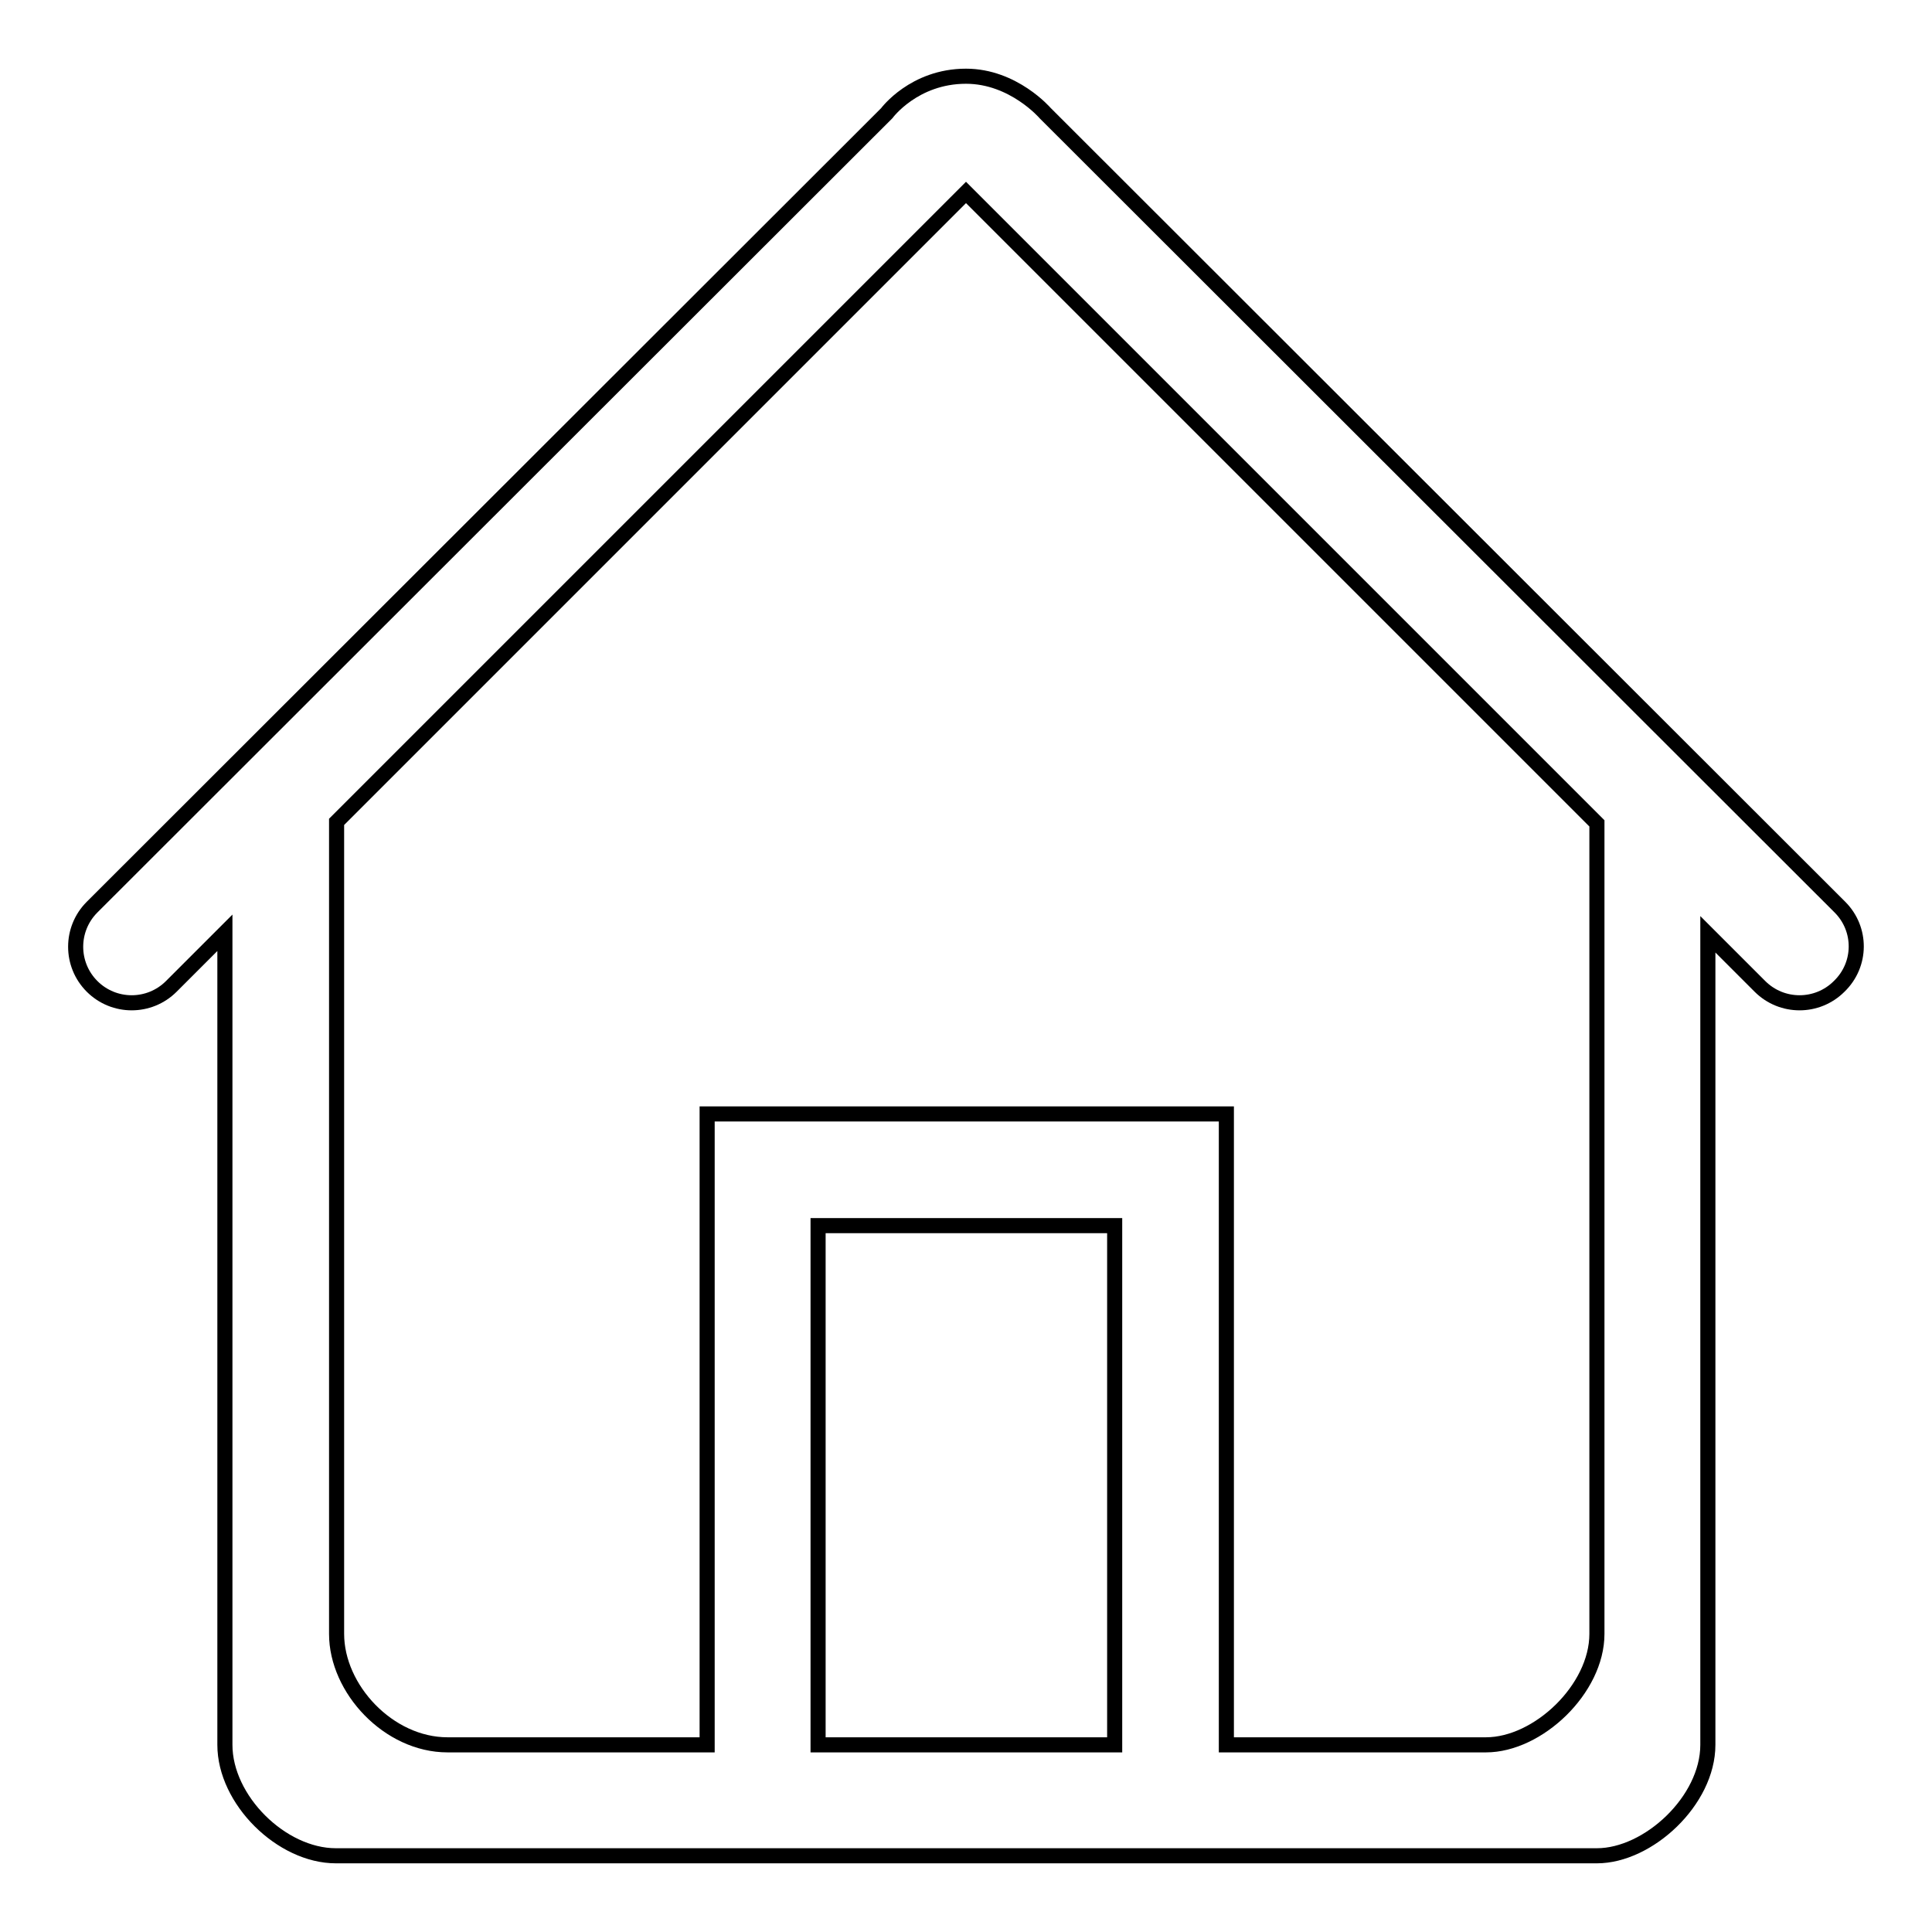 <?xml version="1.0" encoding="utf-8"?>
<!-- Svg Vector Icons : http://www.onlinewebfonts.com/icon -->
<!DOCTYPE svg PUBLIC "-//W3C//DTD SVG 1.1//EN" "http://www.w3.org/Graphics/SVG/1.1/DTD/svg11.dtd">
<svg version="1.1" xmlns="http://www.w3.org/2000/svg" xmlns:xlink="http://www.w3.org/1999/xlink" x="0px" y="0px" viewBox="0 0 256 256" enable-background="new 0 0 256 256" xml:space="preserve">
<g><g><path stroke-width="2" fill-opacity="0" stroke="#000000"  d="M243.8,120.2L138.5,15c0,0-4.2-4.9-10.5-4.9c-6.9,0-10.5,4.9-10.5,4.9L12.2,120.2c-2.9,2.9-2.9,7.6,0,10.5c2.9,2.9,7.6,2.9,10.5,0l7.1-7.1v107.6c0,7.3,7.5,14.7,14.7,14.7h167.1c6.8,0,14.7-7.3,14.7-14.7V123.8l6.9,6.9c2.9,2.9,7.6,2.9,10.5,0C246.7,127.8,246.7,123.1,243.8,120.2z M147.7,231.2h-39.3v-68.8h39.3V231.2z M211.6,216.5c0,7.3-7.8,14.7-14.7,14.7h-34.4v-83.6H93.7v83.6H59.3c-7.8,0-14.7-7.4-14.7-14.7V108.9L128,25.5l83.6,83.6V216.5L211.6,216.5z"/></g></g>
</svg>